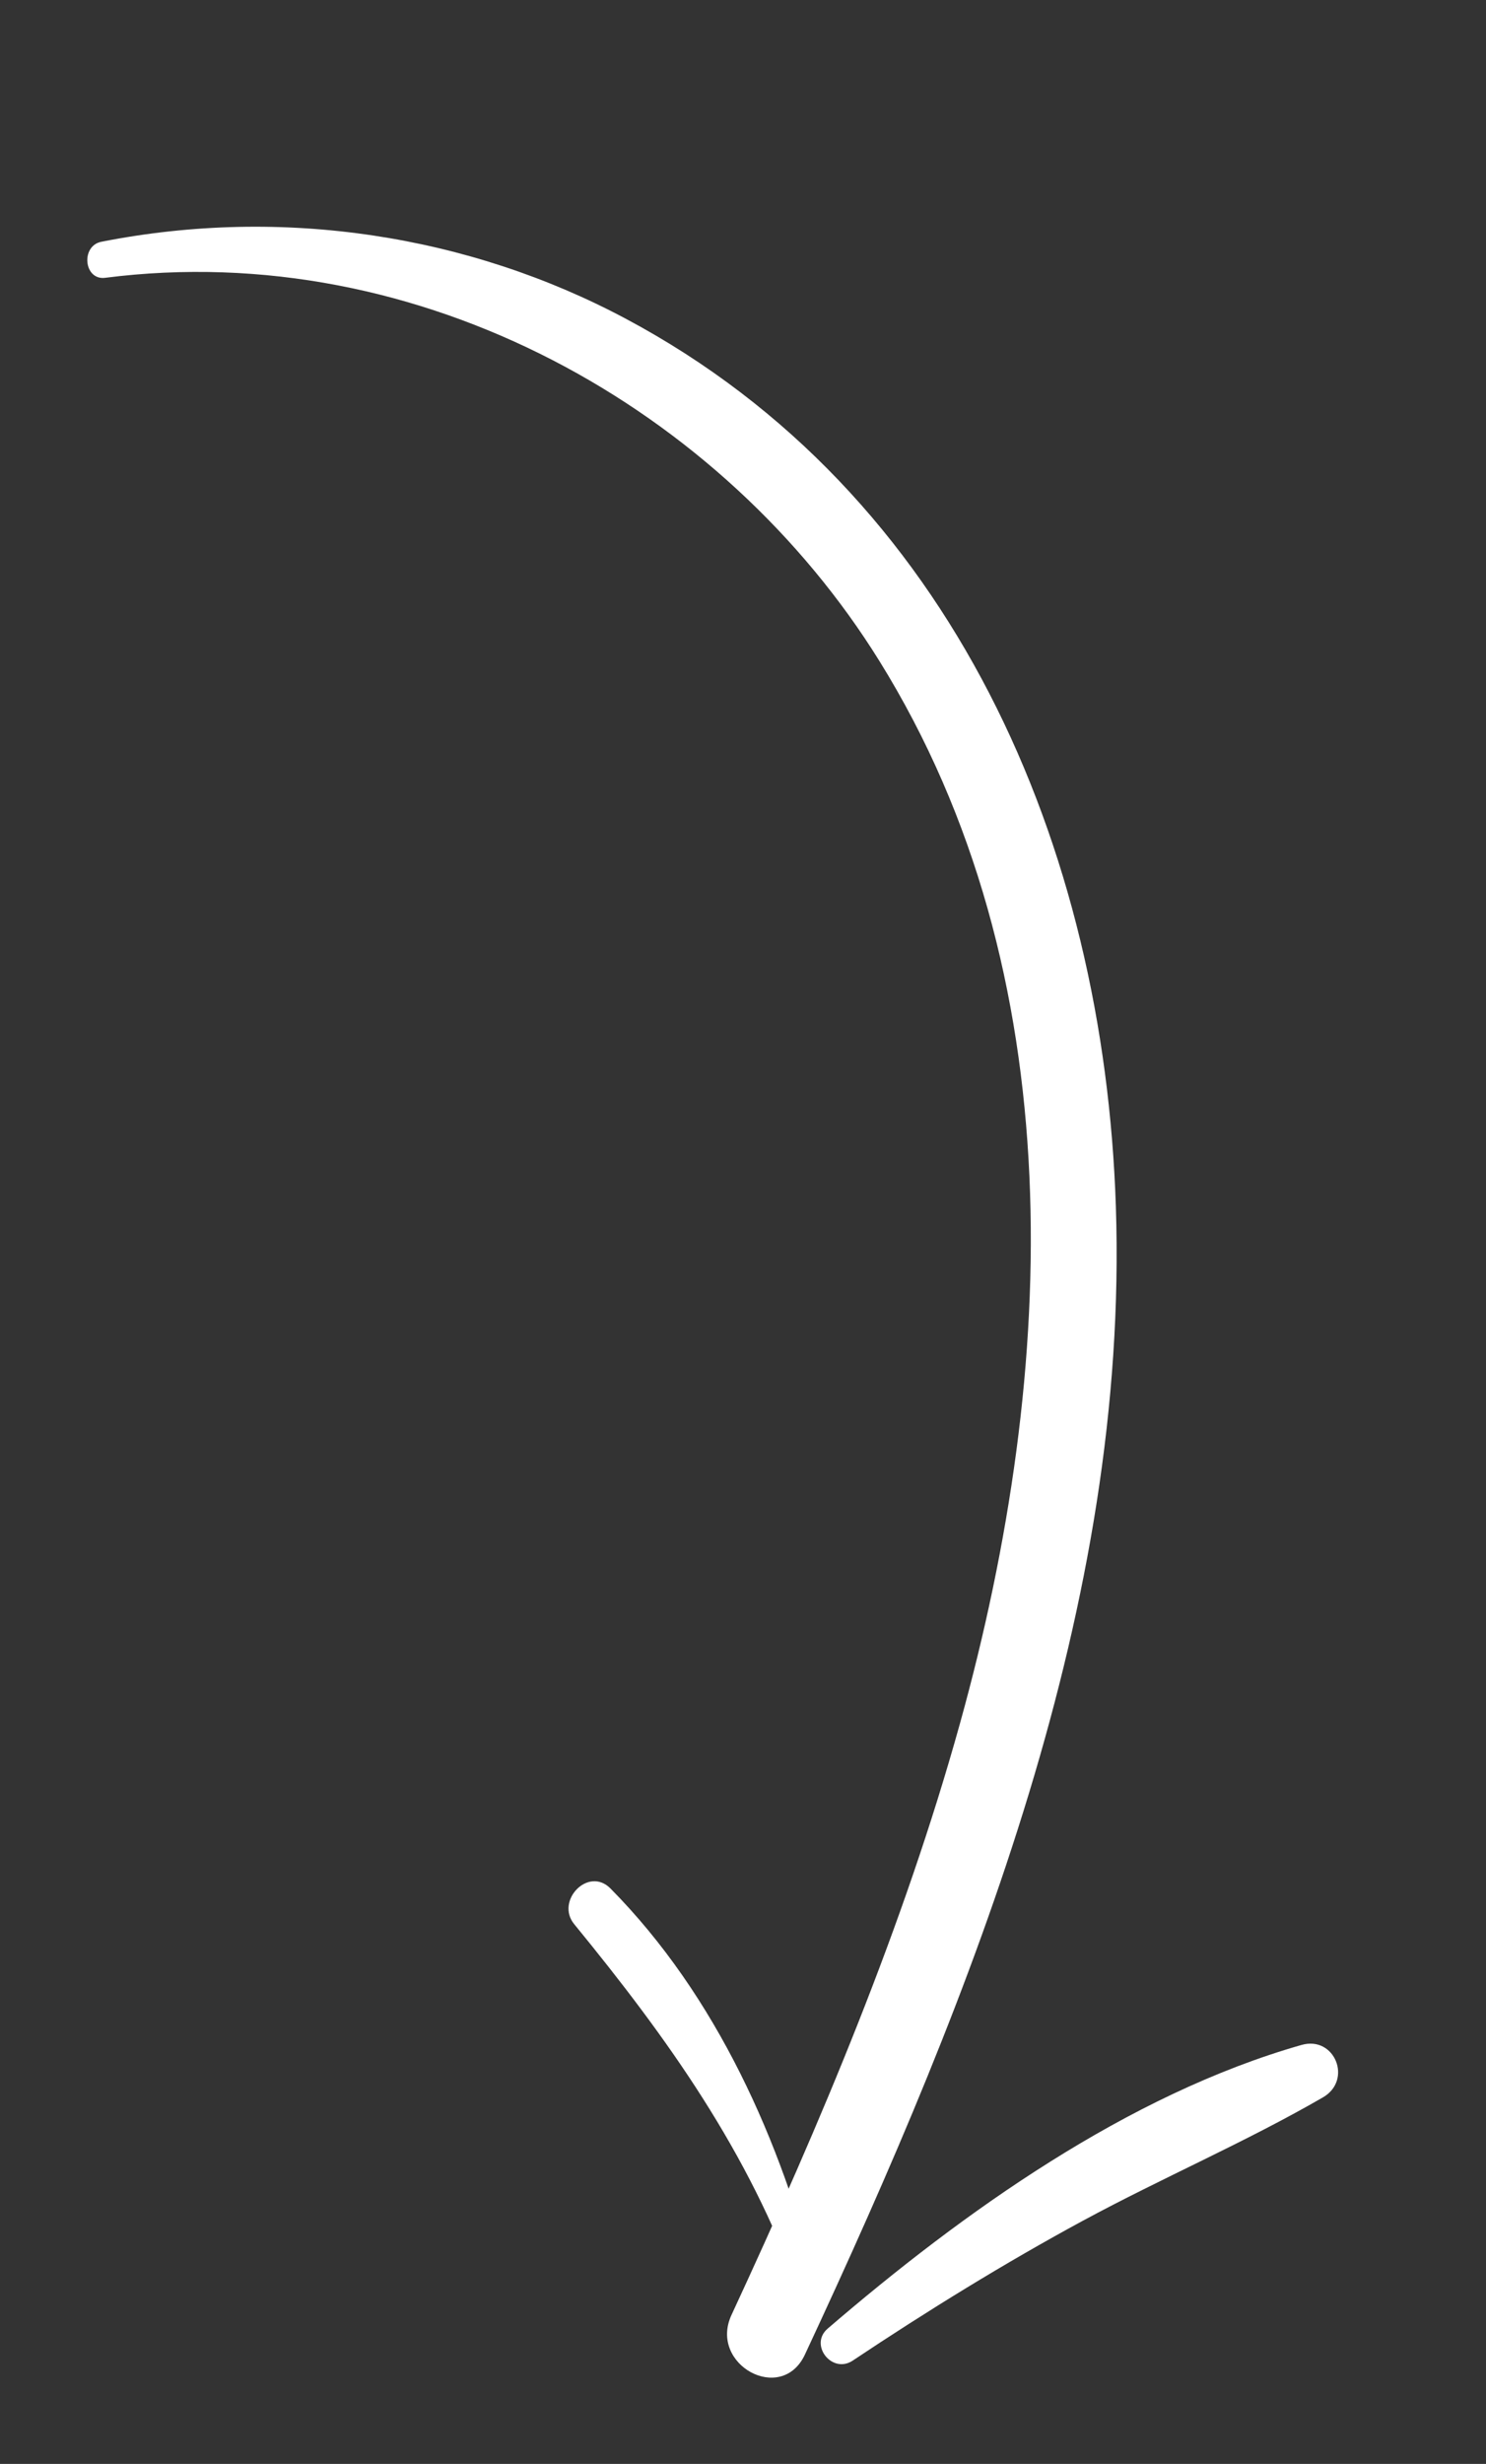 <svg width="73" height="121" viewBox="0 0 73 121" fill="none" xmlns="http://www.w3.org/2000/svg">
<rect x="0" y="0" width="73" height="121" fill="#333333" stroke="none"/>
<path d="M5.165 13.643C20.702 11.655 35.543 20.13 43.196 32.454C52.719 47.789 52.014 67.161 47.158 84.639C44.392 94.594 40.321 104.229 35.933 113.689C34.807 116.122 38.389 118.093 39.54 115.634C47.899 97.729 55.459 78.767 54.817 59.25C54.235 41.583 46.832 24.231 30.741 15.652C23.05 11.55 13.911 10.114 4.983 11.872C3.954 12.071 4.115 13.776 5.165 13.643Z" fill="white"/>
<path d="M41.892 115.926C45.555 113.484 49.334 111.149 53.206 109.053C57.092 106.952 61.169 105.208 64.99 103C66.46 102.149 65.567 99.962 63.941 100.425C55.406 102.858 47.315 108.633 40.654 114.361C39.738 115.155 40.874 116.605 41.892 115.926Z" fill="white"/>
<path d="M40.178 112.301C38.382 105.163 35.201 98.011 29.988 92.74C28.897 91.641 27.273 93.351 28.206 94.491C32.791 100.092 36.798 105.69 39.247 112.573C39.437 113.113 40.323 112.883 40.178 112.301Z" fill="white"/>
</svg>
